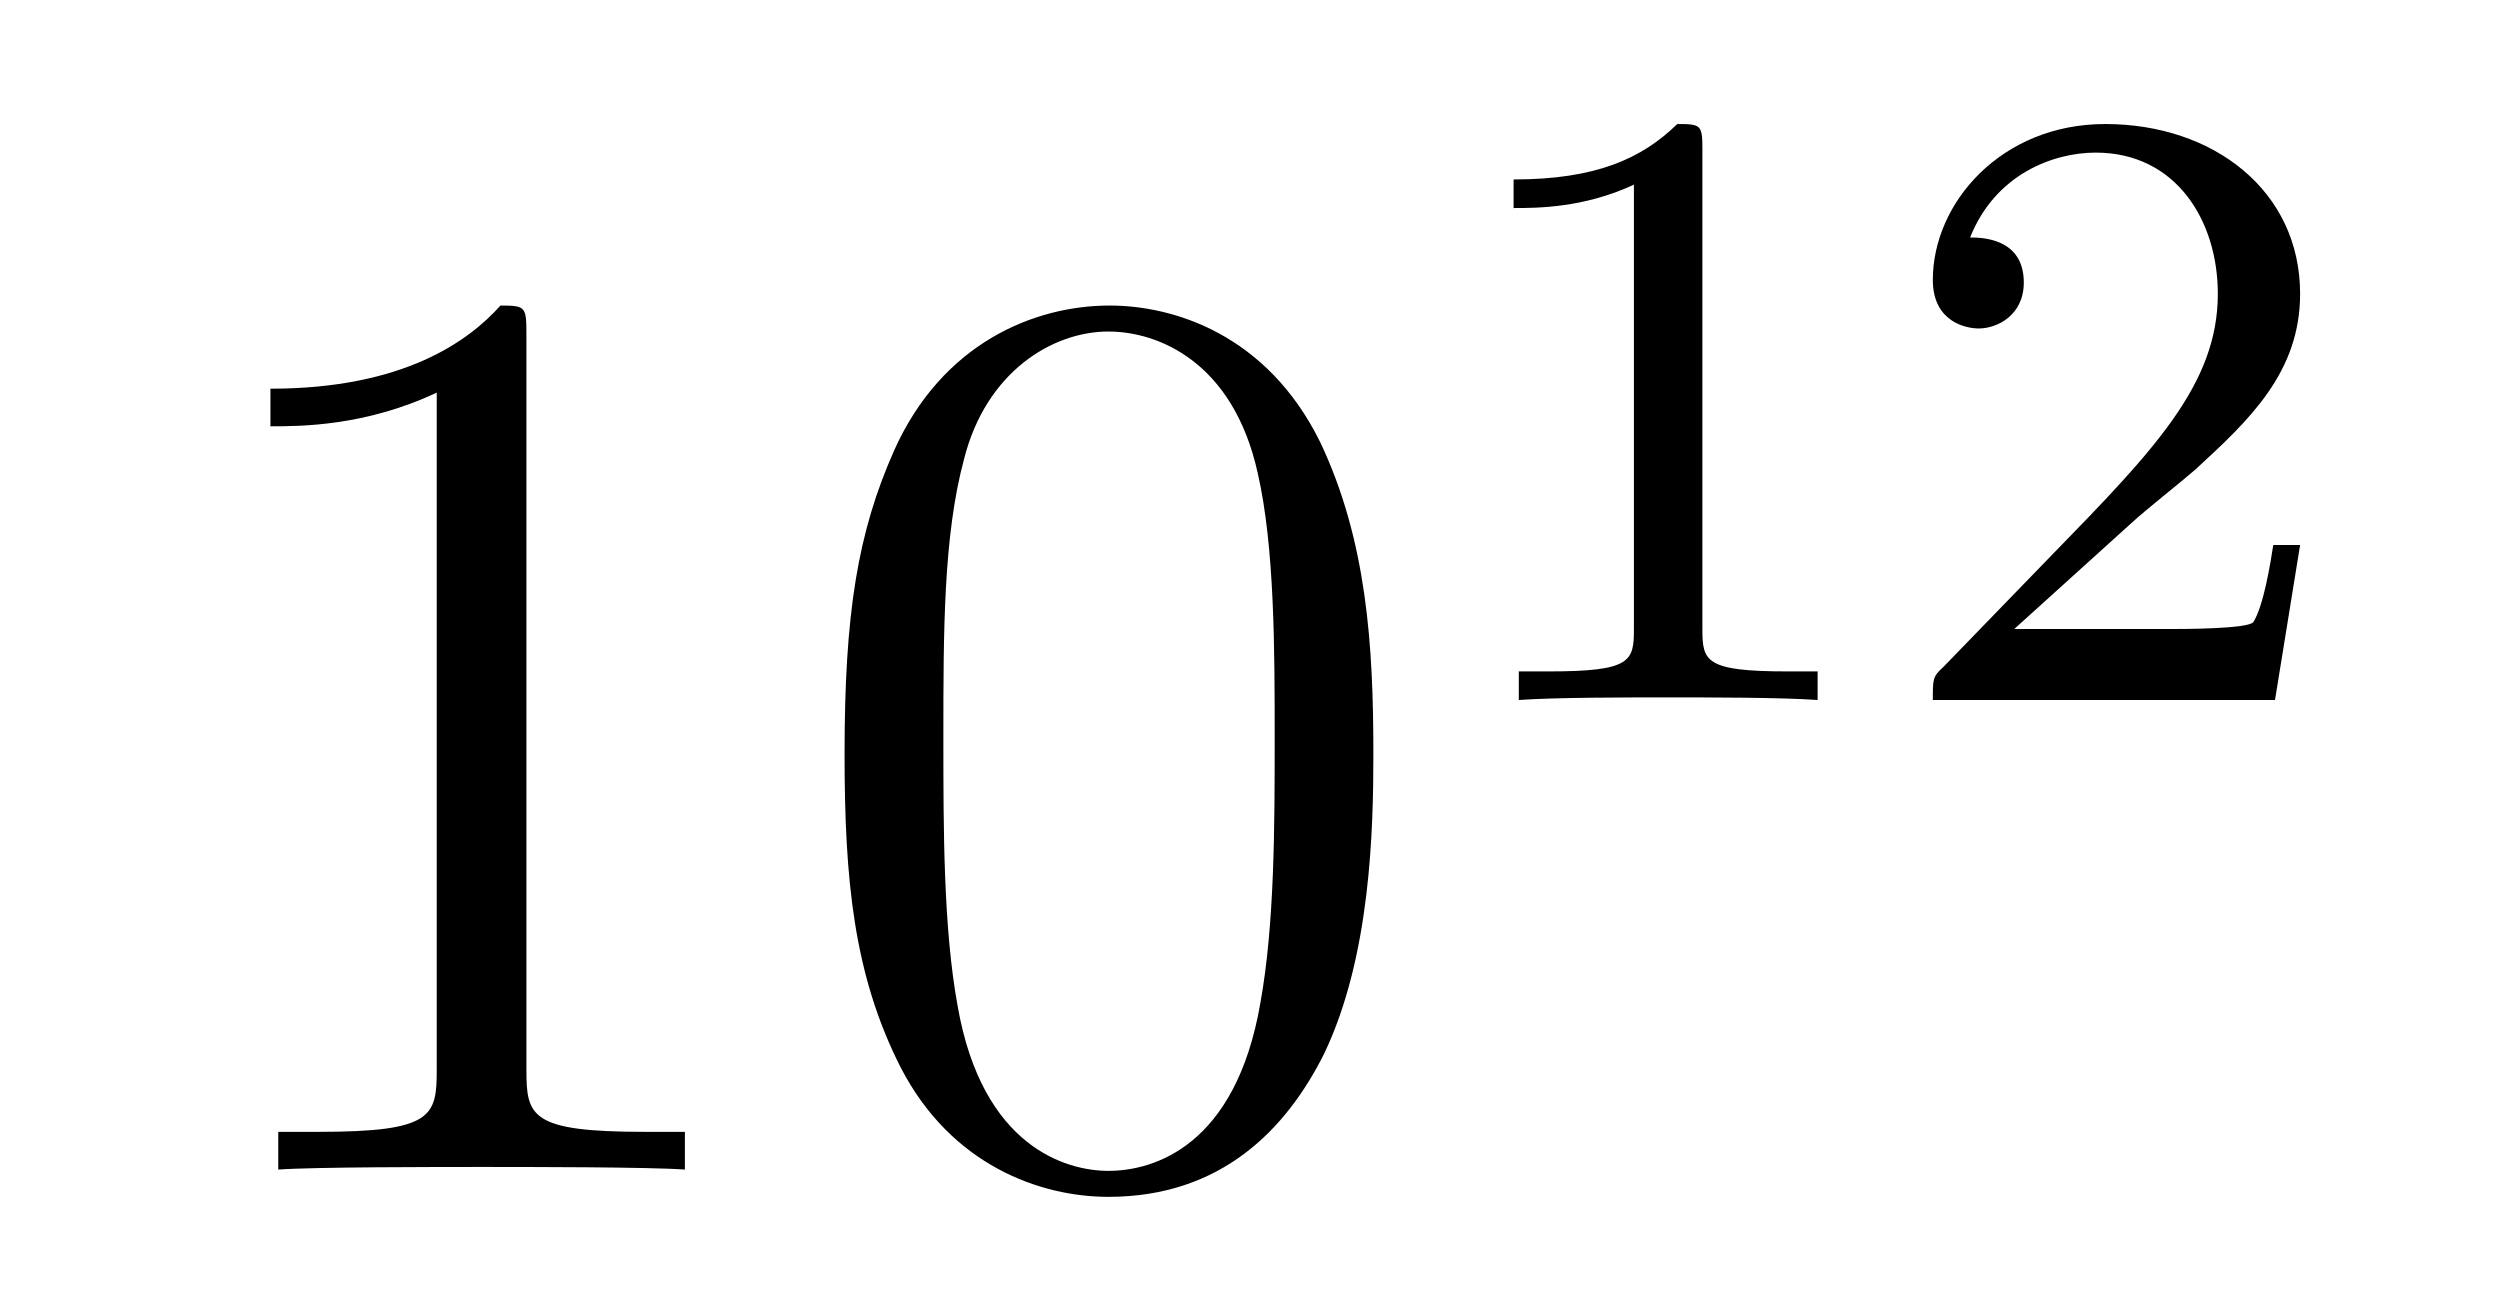 <?xml version='1.0' encoding='UTF-8'?>
<!-- This file was generated by dvisvgm 2.1.3 -->
<svg height='12pt' version='1.1' viewBox='0 -12 23 12' width='23pt' xmlns='http://www.w3.org/2000/svg' xmlns:xlink='http://www.w3.org/1999/xlink'>
<g id='page1'>
<g transform='matrix(1 0 0 1 -127 653)'>
<path d='M131.843 -661.902C131.843 -662.178 131.843 -662.189 131.604 -662.189C131.317 -661.867 130.719 -661.424 129.488 -661.424V-661.078C129.763 -661.078 130.36 -661.078 131.018 -661.388V-655.16C131.018 -654.73 130.982 -654.587 129.93 -654.587H129.56V-654.24C129.882 -654.264 131.042 -654.264 131.436 -654.264C131.831 -654.264 132.978 -654.264 133.301 -654.24V-654.587H132.931C131.879 -654.587 131.843 -654.73 131.843 -655.16V-661.902ZM139.635 -658.065C139.635 -659.058 139.576 -660.026 139.145 -660.934C138.655 -661.927 137.794 -662.189 137.209 -662.189C136.515 -662.189 135.666 -661.843 135.224 -660.851C134.89 -660.097 134.77 -659.356 134.77 -658.065C134.77 -656.906 134.854 -656.033 135.284 -655.184C135.75 -654.276 136.575 -653.989 137.197 -653.989C138.237 -653.989 138.834 -654.611 139.181 -655.304C139.611 -656.2 139.635 -657.372 139.635 -658.065ZM137.197 -654.228C136.814 -654.228 136.037 -654.443 135.81 -655.746C135.679 -656.463 135.679 -657.372 135.679 -658.209C135.679 -659.189 135.679 -660.073 135.87 -660.779C136.073 -661.58 136.683 -661.95 137.197 -661.95C137.651 -661.95 138.344 -661.675 138.571 -660.648C138.727 -659.966 138.727 -659.022 138.727 -658.209C138.727 -657.408 138.727 -656.499 138.595 -655.77C138.368 -654.455 137.615 -654.228 137.197 -654.228Z' fill-rule='evenodd'/>
<path d='M142.662 -663.636C142.662 -663.851 142.646 -663.859 142.431 -663.859C142.104 -663.54 141.682 -663.349 140.925 -663.349V-663.086C141.14 -663.086 141.57 -663.086 142.032 -663.301V-659.213C142.032 -658.918 142.009 -658.823 141.252 -658.823H140.973V-658.56C141.299 -658.584 141.985 -658.584 142.343 -658.584C142.702 -658.584 143.395 -658.584 143.722 -658.56V-658.823H143.443C142.686 -658.823 142.662 -658.918 142.662 -659.213V-663.636ZM146.607 -660.186C146.735 -660.305 147.069 -660.568 147.197 -660.68C147.691 -661.134 148.161 -661.572 148.161 -662.297C148.161 -663.245 147.364 -663.859 146.368 -663.859C145.412 -663.859 144.782 -663.134 144.782 -662.425C144.782 -662.034 145.093 -661.978 145.205 -661.978C145.372 -661.978 145.619 -662.098 145.619 -662.401C145.619 -662.815 145.221 -662.815 145.125 -662.815C145.356 -663.397 145.89 -663.596 146.28 -663.596C147.022 -663.596 147.404 -662.967 147.404 -662.297C147.404 -661.468 146.822 -660.863 145.882 -659.899L144.878 -658.863C144.782 -658.775 144.782 -658.759 144.782 -658.56H147.93L148.161 -659.986H147.914C147.89 -659.827 147.826 -659.428 147.731 -659.277C147.683 -659.213 147.077 -659.213 146.95 -659.213H145.531L146.607 -660.186Z' fill-rule='evenodd'/>
</g>
</g>
</svg>
